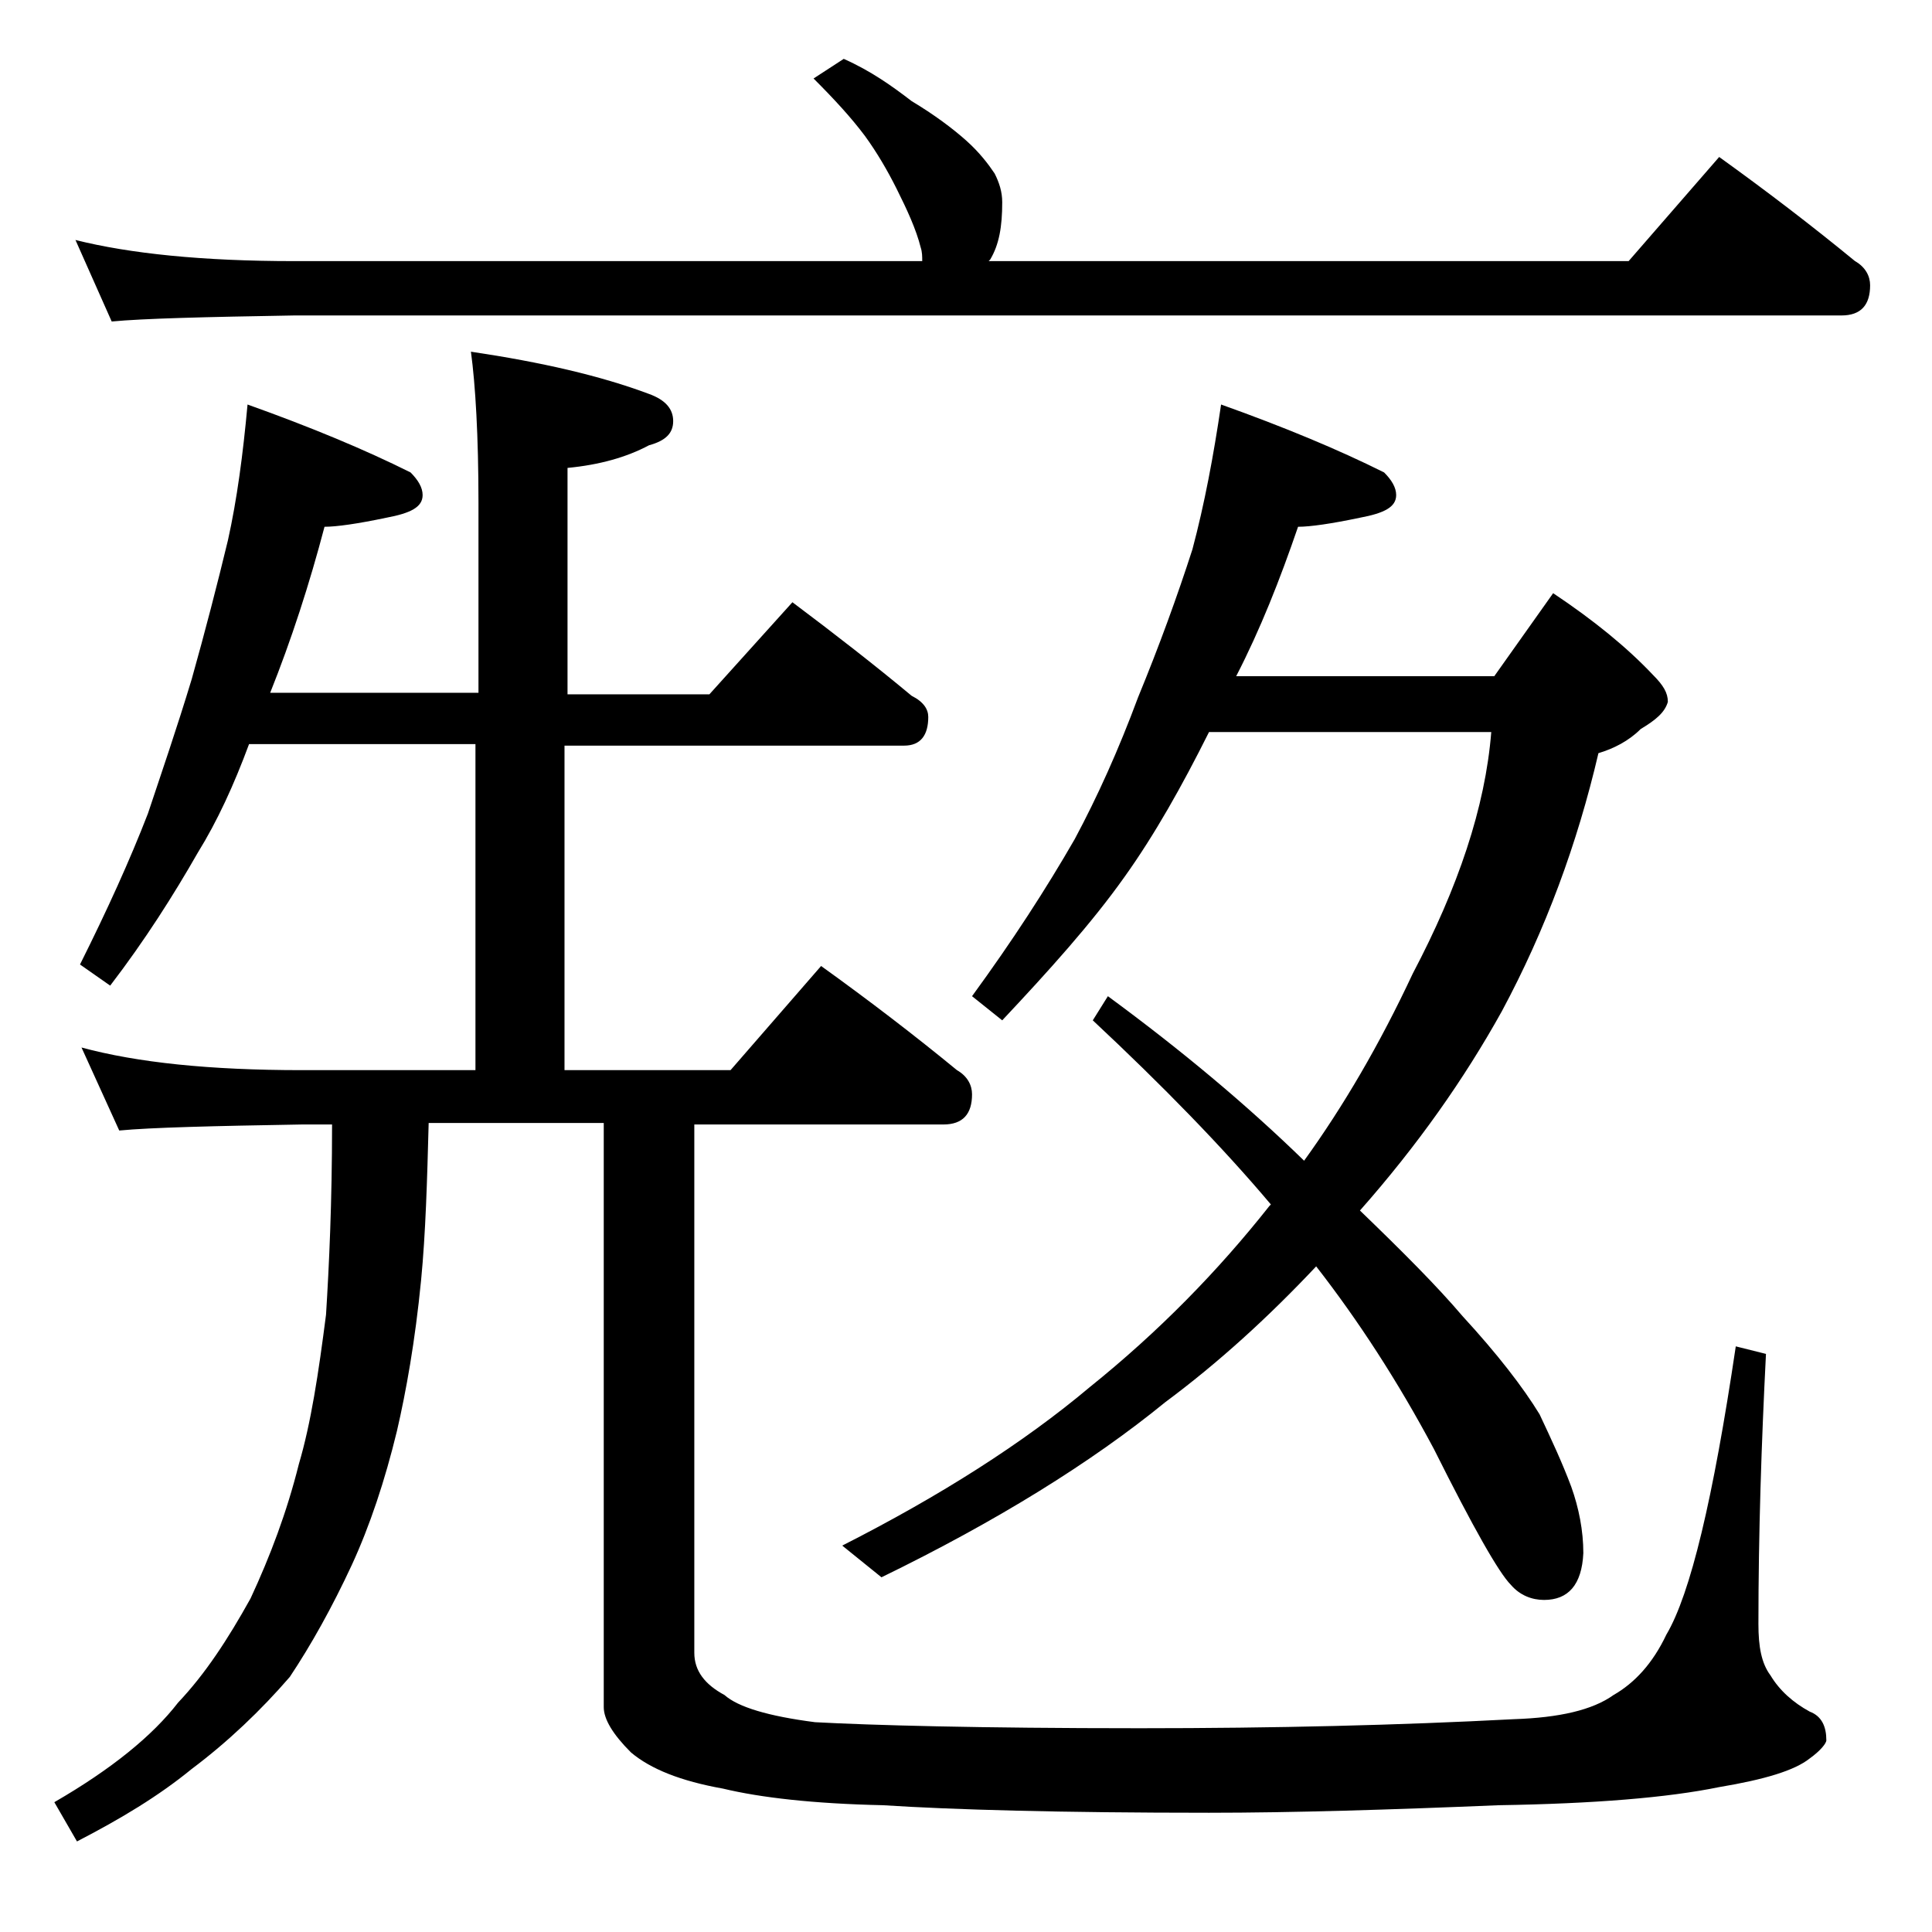 <?xml version="1.0" encoding="utf-8"?>
<!-- Generator: Adobe Illustrator 18.0.0, SVG Export Plug-In . SVG Version: 6.00 Build 0)  -->
<!DOCTYPE svg PUBLIC "-//W3C//DTD SVG 1.1//EN" "http://www.w3.org/Graphics/SVG/1.1/DTD/svg11.dtd">
<svg version="1.1" id="Layer_1" xmlns="http://www.w3.org/2000/svg" xmlns:xlink="http://www.w3.org/1999/xlink" x="0px" y="0px"
	 viewBox="0 0 128 128" enable-background="new 0 0 128 128" xml:space="preserve">
<path d="M16.4,26.8c4.2,1.5,7.8,3,10.8,4.5c0.5,0.5,0.8,1,0.8,1.5c0,0.8-0.8,1.2-2.4,1.5c-1.9,0.4-3.3,0.6-4.1,0.6
	c-1,3.8-2.2,7.5-3.6,11h13.8V33.3c0-4.4-0.2-7.8-0.5-10c4.7,0.7,8.6,1.6,11.8,2.8c1.1,0.4,1.6,1,1.6,1.8s-0.5,1.3-1.6,1.6
	c-1.5,0.8-3.3,1.3-5.4,1.5v15H47l5.5-6.1c2.8,2.1,5.5,4.2,7.9,6.2c0.8,0.4,1.1,0.9,1.1,1.4c0,1.2-0.5,1.9-1.6,1.9H37.4v21.5h11
	l6-6.9c3.2,2.3,6.2,4.6,9,6.9c0.7,0.4,1,1,1,1.6c0,1.3-0.6,2-1.9,2H46v35c0,1.2,0.7,2.1,2,2.8c0.9,0.8,2.9,1.4,6,1.8
	c3.7,0.2,10.8,0.4,21.5,0.4c9,0,17.2-0.2,24.8-0.6c3-0.1,5.2-0.6,6.6-1.6c1.4-0.8,2.6-2.1,3.5-4c1.6-2.7,3.1-9,4.6-19.1l2,0.5
	c-0.3,5.9-0.5,11.9-0.5,17.9c0,1.5,0.2,2.6,0.8,3.4c0.6,1,1.5,1.8,2.6,2.4c0.8,0.3,1.1,1,1.1,1.9c0,0.2-0.4,0.7-1.1,1.2
	c-1,0.8-3,1.4-6,1.9c-3.4,0.7-8.3,1.1-14.6,1.2c-7.2,0.3-13.7,0.5-19.2,0.5c-9.8,0-17-0.2-21.6-0.5c-4.6-0.1-8.1-0.5-10.6-1.1
	c-2.8-0.5-4.8-1.3-6.1-2.4c-1.2-1.2-1.8-2.2-1.8-3V74.4H28.4c-0.1,3.8-0.2,7.3-0.5,10.4c-0.4,4.1-1,7.4-1.6,10
	c-0.8,3.3-1.8,6.3-3,8.9c-1.3,2.8-2.7,5.3-4.1,7.4c-1.9,2.2-4.1,4.3-6.5,6.1c-2.2,1.8-4.7,3.3-7.6,4.8l-1.5-2.6
	c3.8-2.2,6.5-4.4,8.2-6.6c1.8-1.9,3.3-4.2,4.8-6.9c1.3-2.8,2.4-5.7,3.2-8.9c0.8-2.7,1.3-6,1.8-9.9c0.2-3.2,0.4-7.4,0.4-12.6H20
	c-5.9,0.1-10,0.2-12.1,0.4l-2.5-5.5c3.7,1,8.5,1.5,14.6,1.5h11.5V49.3h-15c-1,2.7-2.1,5.1-3.4,7.2c-1.6,2.8-3.5,5.8-5.8,8.8l-2-1.4
	c1.8-3.6,3.3-6.9,4.5-10c0.9-2.7,1.9-5.6,2.9-8.9c0.9-3.2,1.7-6.3,2.4-9.2C15.7,33.1,16.1,30.1,16.4,26.8z M55.9,3.9
	c1.8,0.8,3.2,1.8,4.5,2.8c1.5,0.9,2.7,1.8,3.6,2.6c0.9,0.8,1.5,1.6,1.9,2.2c0.3,0.6,0.5,1.2,0.5,1.9c0,1.6-0.2,2.8-0.8,3.8l-0.1,0.1
	h42.4l6-6.9c3.2,2.3,6.2,4.6,9,6.9c0.7,0.4,1,1,1,1.6c0,1.3-0.6,2-1.9,2H19.5c-5.9,0.1-10,0.2-12.1,0.4L5,15.9
	c3.6,0.9,8.4,1.4,14.5,1.4h41.6c0-0.3,0-0.6-0.1-0.9c-0.3-1.2-0.9-2.5-1.6-3.9c-0.6-1.2-1.3-2.4-2.1-3.5c-0.9-1.2-2-2.4-3.4-3.8
	L55.9,3.9z M80.9,26.8c4.2,1.5,7.8,3,10.8,4.5c0.5,0.5,0.8,1,0.8,1.5c0,0.8-0.8,1.2-2.4,1.5c-1.9,0.4-3.3,0.6-4.1,0.6
	c-1.2,3.5-2.5,6.8-4.1,9.9H99l3.9-5.5c2.7,1.8,4.9,3.6,6.6,5.4c0.7,0.7,1,1.2,1,1.8c-0.2,0.7-0.8,1.2-1.8,1.8
	c-0.8,0.8-1.8,1.3-2.8,1.6c-1.4,6-3.5,11.7-6.4,17.1c-2.5,4.5-5.6,8.9-9.4,13.2c2.8,2.7,5.1,5,6.8,7c2.3,2.5,4,4.7,5.1,6.5
	c0.8,1.7,1.5,3.2,2.1,4.8c0.5,1.4,0.8,2.9,0.8,4.4c-0.1,2.1-1,3.1-2.6,3.1c-0.8,0-1.6-0.3-2.2-1c-0.8-0.8-2.5-3.8-5.1-9
	c-2.4-4.5-5-8.5-7.8-12.1c-3.2,3.4-6.5,6.4-10,9c-4.9,4-11.2,7.9-18.8,11.6l-2.6-2.1c6.5-3.3,12-6.8,16.4-10.5
	c4.6-3.7,8.5-7.7,11.9-12l0.1-0.1c-3.2-3.8-7.2-7.9-11.8-12.2l1-1.6c4.9,3.6,9.2,7.2,13,10.9c2.6-3.6,5-7.7,7.2-12.4
	c3-5.7,4.8-11,5.2-16H80.1c-1.8,3.6-3.6,6.8-5.6,9.6c-2.2,3.1-5,6.2-8.1,9.5l-2-1.6c2.7-3.7,4.9-7.1,6.8-10.4
	c1.5-2.8,2.9-5.9,4.2-9.4c1.4-3.4,2.6-6.7,3.6-9.8C79.8,33.4,80.4,30.2,80.9,26.8z"/>
</svg>
